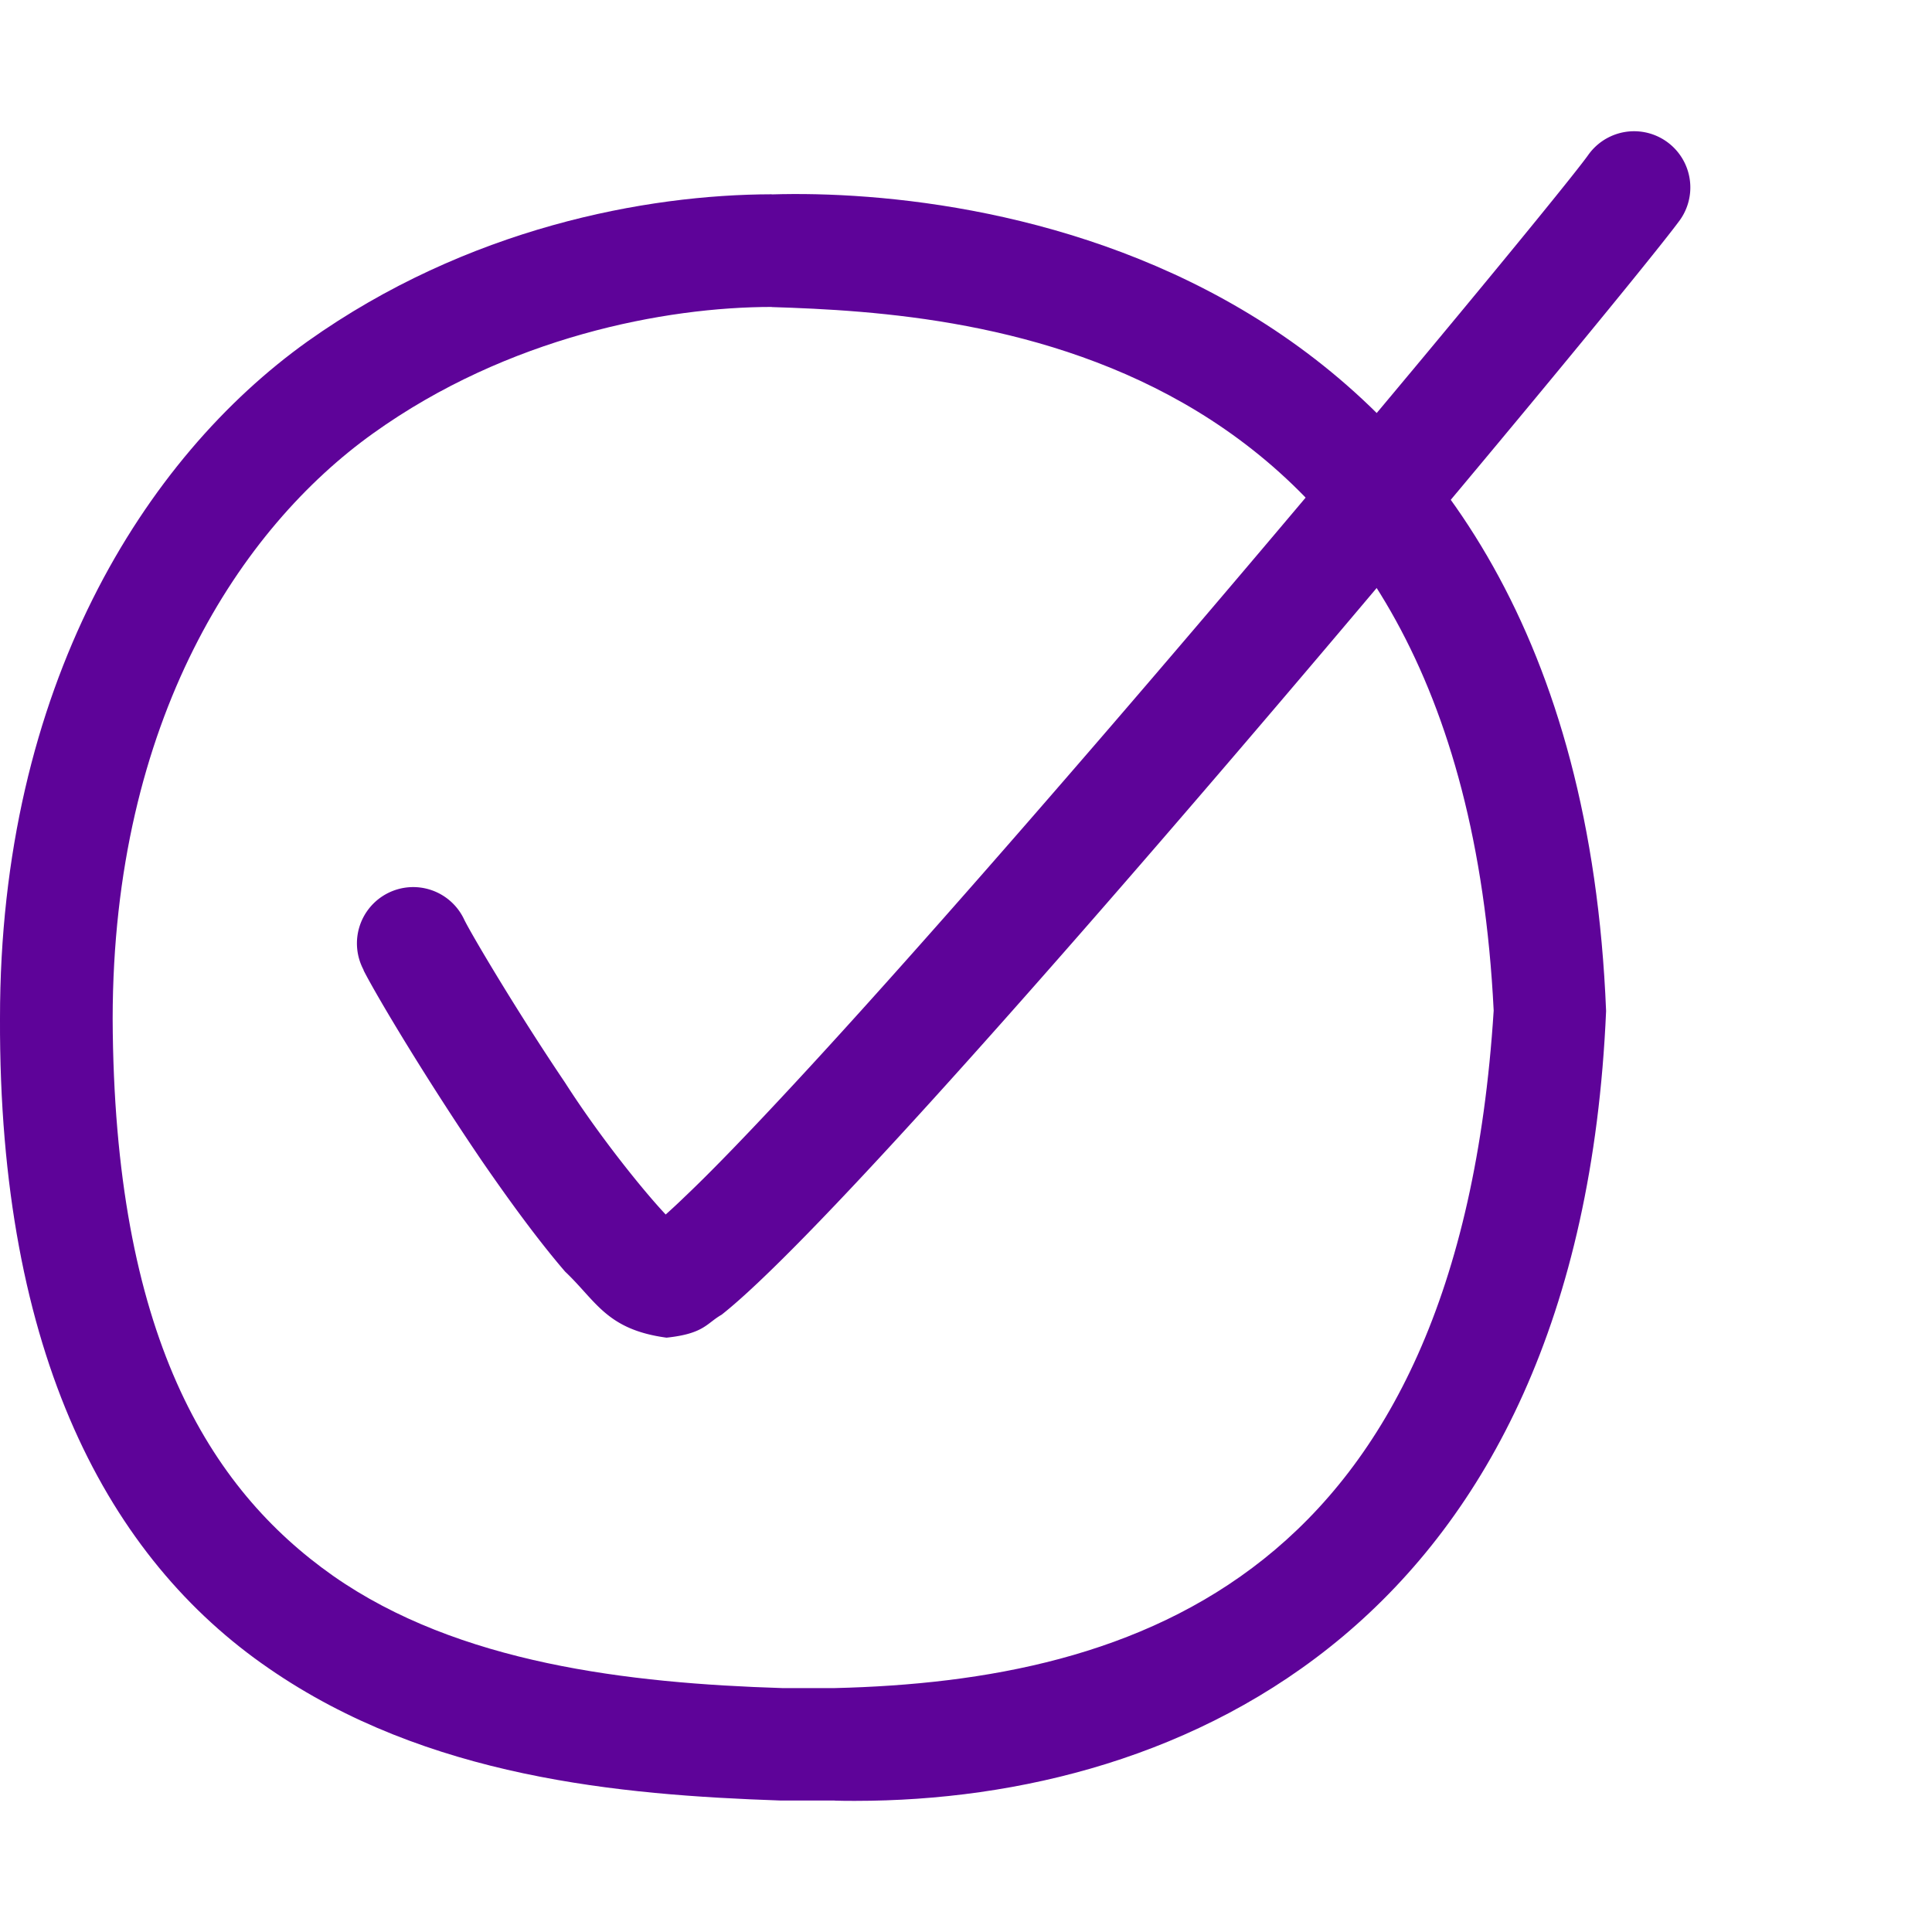 <svg xmlns="http://www.w3.org/2000/svg" version="1.1" xmlns:xlink="http://www.w3.org/1999/xlink" width="512" height="512" x="0" y="0" viewBox="0 0 16 16" style="enable-background:new 0 0 512 512" xml:space="preserve" class=""><g><switch><g><path d="M6.913 14.911H6.46c-1.328-.046-2.922-.188-4.235-1.095C.902 12.907-.01 11.223 0 8.436c-.002-2.75 1.2-4.647 2.546-5.608 1.325-.942 2.805-1.217 3.845-1.219v.933c-.88 0-2.186.248-3.301 1.047C1.998 4.37.935 5.958.933 8.436c.01 2.612.796 3.89 1.825 4.614 1.038.727 2.449.89 3.72.93H6.913c2.495-.06 5.16-.92 5.457-5.611-.273-5.514-4.271-5.772-5.979-5.826V1.61c1.775-.055 6.66.559 6.91 6.763-.22 5.087-3.517 6.541-6.218 6.541-.058 0-.114 0-.17-.002z" fill="#5e0399" opacity="1" data-original="#000000" class=""></path><path d="M4.68 10.531c-.222-.258-.46-.584-.69-.918-.46-.677-.867-1.357-.98-1.579h.002a.466.466 0 1 1 .833-.417c.057.117.433.754.834 1.348.278.435.642.889.834 1.093a5.4 5.4 0 0 0 .16-.149c.231-.219.547-.548.914-.944.736-.794 1.678-1.866 2.62-2.959 1.872-2.173 3.765-4.466 3.947-4.724a.465.465 0 1 1 .758.541c-.475.649-6.595 8.008-7.936 9.065-.125.071-.144.157-.456.19-.497-.067-.582-.303-.84-.547z" fill="#5e0399" opacity="1" data-original="#000000" class=""></path></g></switch></g></svg>